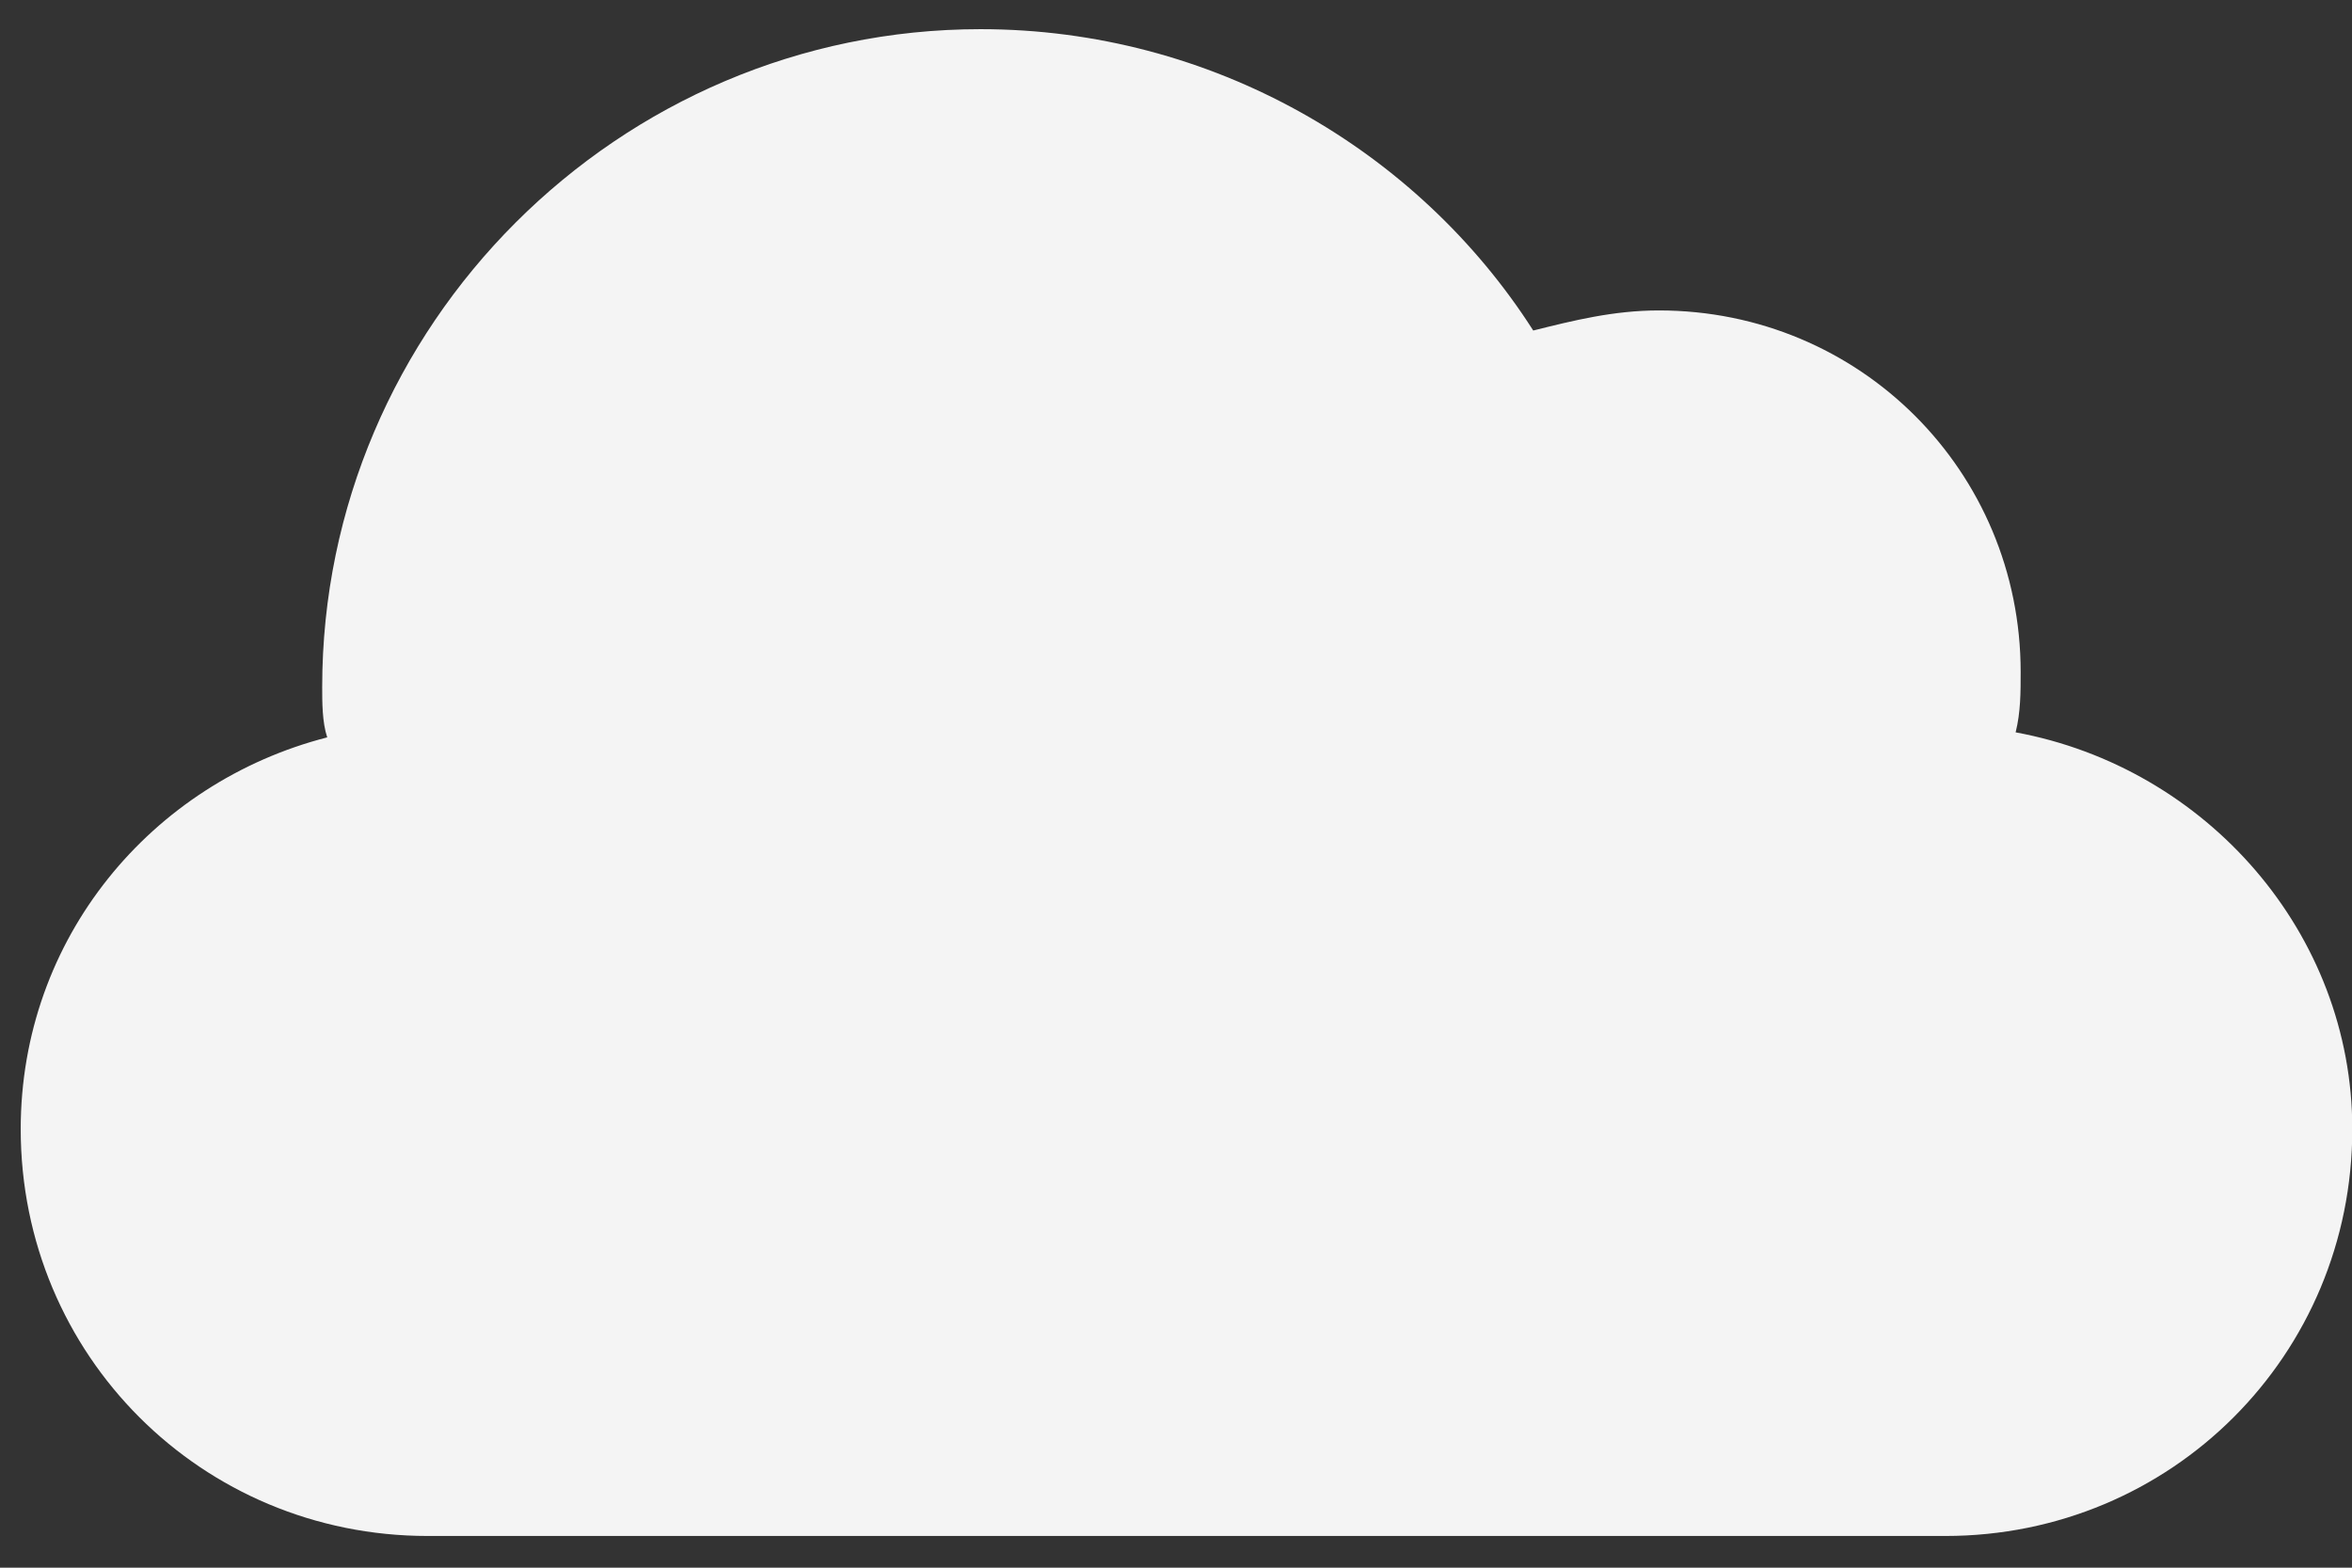 <?xml version="1.0" encoding="UTF-8" standalone="no"?>
<svg width="72px" height="48px" viewBox="0 0 72 48" version="1.1" xmlns="http://www.w3.org/2000/svg" xmlns:xlink="http://www.w3.org/1999/xlink">
    <rect x="0" y="0" width="72" height="48" fill="#333333" stroke="none"/>
    <!-- Generator: Sketch 3.8.2 (29753) - http://www.bohemiancoding.com/sketch -->
    <title>Shape</title>
    <desc>Created with Sketch.</desc>
    <defs></defs>
    <g id="Welcome" stroke="none" stroke-width="1" fill="none" fill-rule="evenodd">
        <g id="Desktop-Copy-2" transform="translate(-475, -554)" fill="#F4F4F4">
            <g id="Articulo-02-M-Copy-2" transform="translate(-10, 449)">
                <g id="Group-3">
                    <g transform="translate(267, 29)" id="Shape">
                        <path d="M279.857,96.578 C279.857,90.426 274.934,85.505 268.781,85.505 C267.397,85.505 266.166,85.813 264.936,86.12 C261.398,80.584 255.091,76.893 248.015,76.893 C236.939,76.893 227.863,85.967 227.863,97.039 C227.863,97.501 227.863,98.116 228.017,98.577 C222.633,99.961 218.634,104.729 218.634,110.572 C218.634,117.493 224.172,123.029 231.094,123.029 L277.549,123.029 C284.472,123.029 290.009,117.493 290.009,110.572 C290.009,104.575 285.548,99.5 279.703,98.423 C279.857,97.808 279.857,97.193 279.857,96.578 Z"></path>
                    </g>
                </g>
            </g>
        </g>
    </g>
</svg>